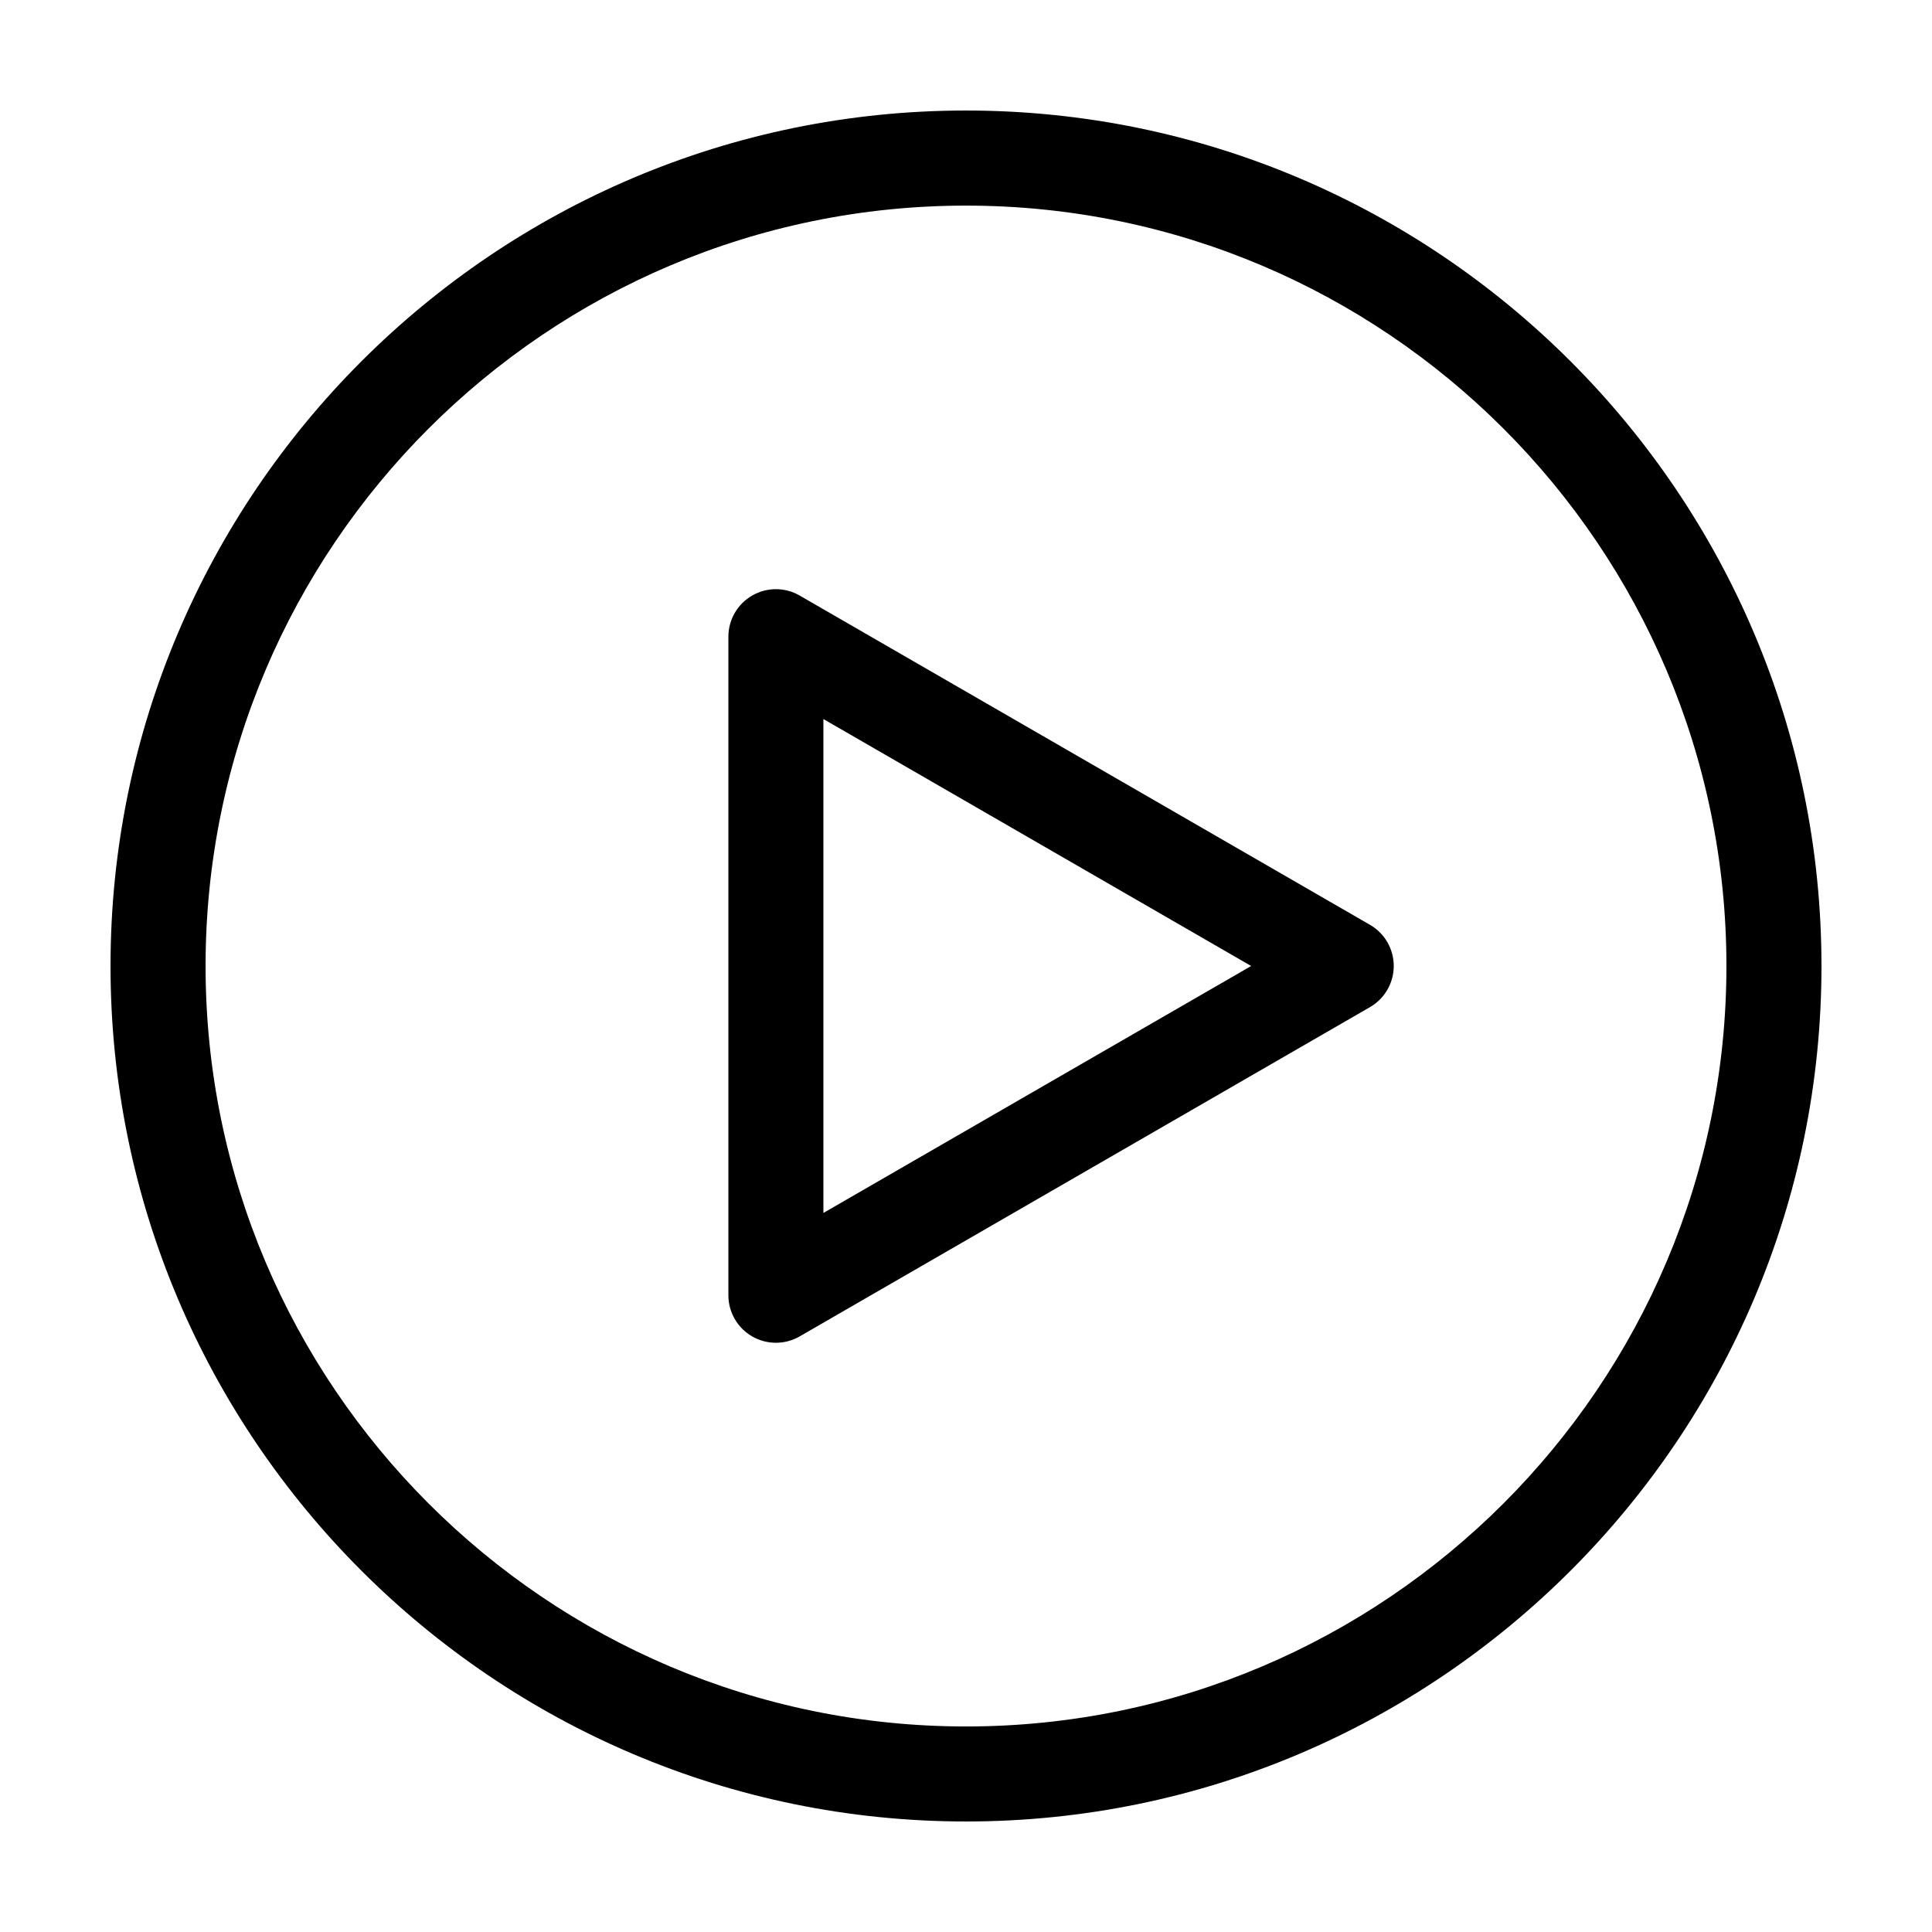 <?xml version="1.0" encoding="UTF-8"?>
<!-- Uploaded to: ICON Repo, www.svgrepo.com, Generator: ICON Repo Mixer Tools -->
<svg fill="#000000" width="800px" height="800px" version="1.1" viewBox="144 144 512 512" xmlns="http://www.w3.org/2000/svg">
 <g>
  <path d="m400 173.29c-125.01 0-226.71 101.7-226.71 226.71s101.7 226.71 226.71 226.71 226.71-101.7 226.71-226.71c-0.004-125.01-101.71-226.71-226.71-226.71zm0 428.24c-111.12 0-201.52-90.402-201.52-201.52s90.402-201.52 201.52-201.52 201.52 90.402 201.52 201.52c0 111.12-90.406 201.52-201.52 201.52z"/>
  <path d="m507.06 389.09-151.14-87.262c-3.894-2.254-8.699-2.254-12.594 0-3.894 2.246-6.297 6.402-6.297 10.906v174.52c0 4.504 2.402 8.66 6.297 10.906 1.949 1.129 4.121 1.688 6.297 1.688 2.176 0 4.348-0.559 6.297-1.688l151.14-87.262c3.894-2.246 6.297-6.402 6.297-10.906 0-4.5-2.402-8.656-6.297-10.906zm-144.85 76.355v-130.89l113.36 65.445z"/>
 </g>
</svg>